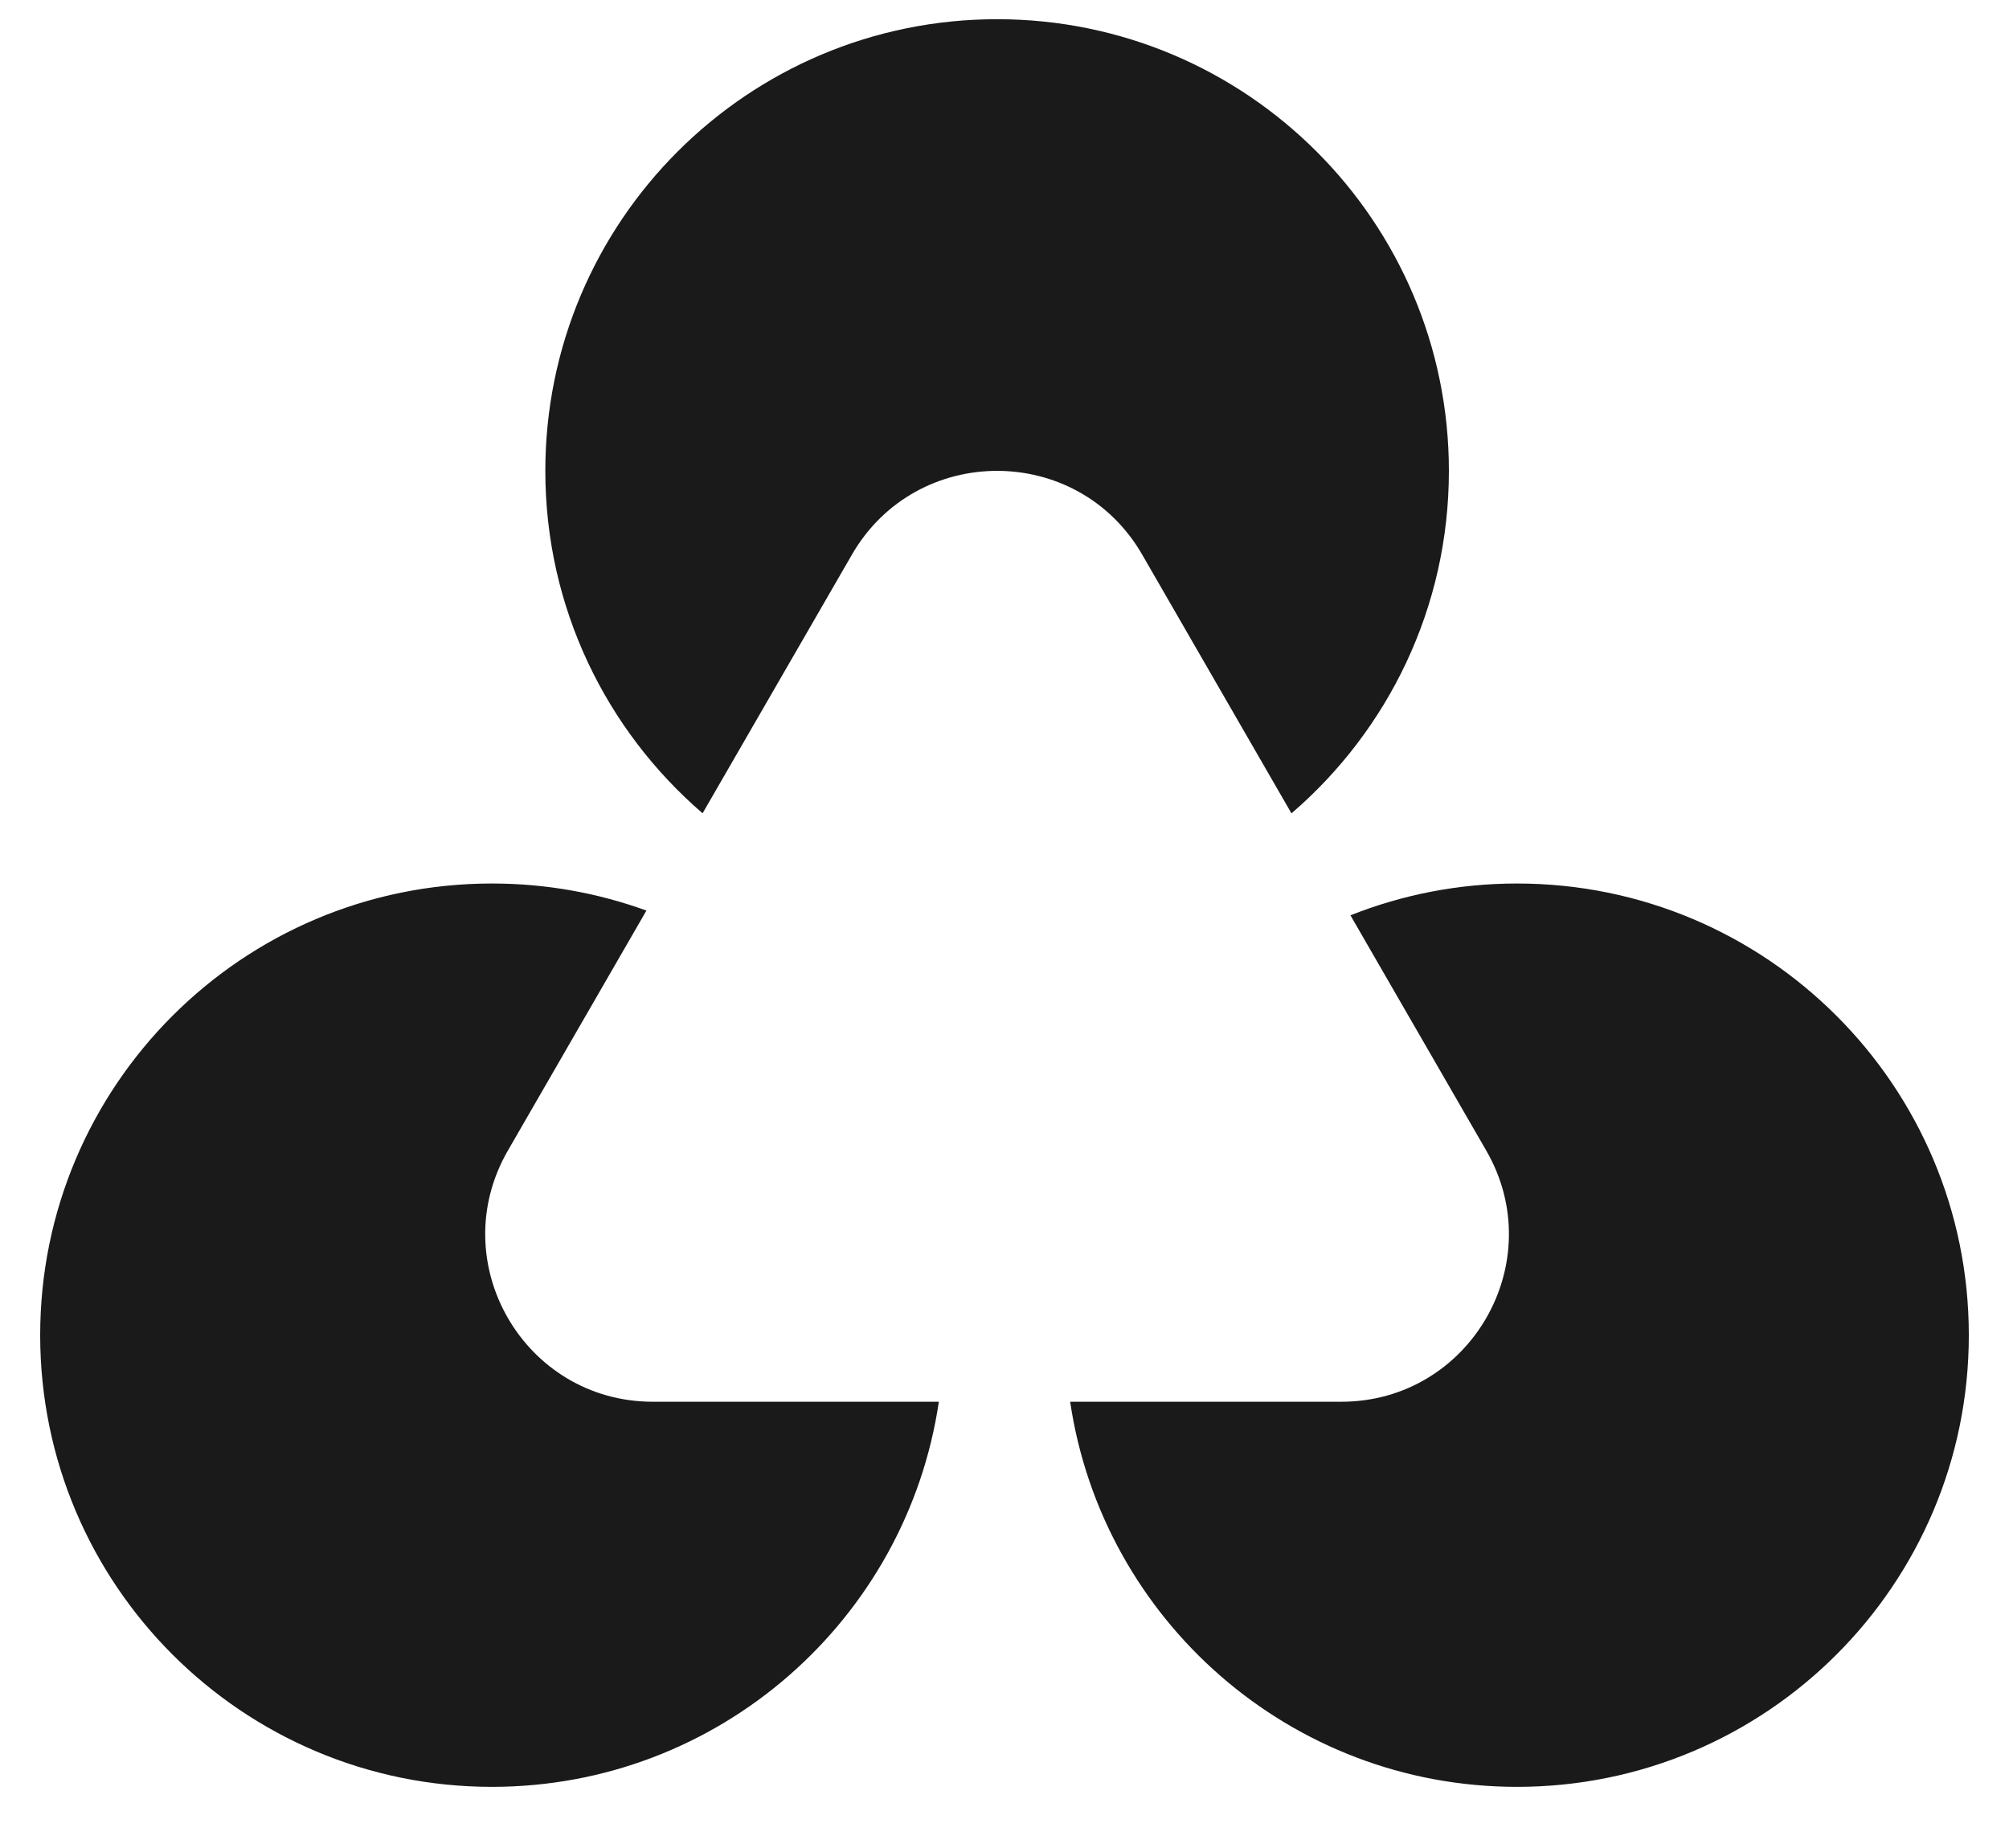 <svg width="25" height="23" viewBox="0 0 25 23" fill="none" xmlns="http://www.w3.org/2000/svg">
<g clip-path="url(#clip0_221_340)">
<path d="M6.122 10.996C6.797 10.996 7.444 11.115 8.044 11.333L6.32 14.32C5.518 15.71 6.521 17.446 8.125 17.446H11.683C11.282 20.158 8.945 22.239 6.122 22.239C3.017 22.239 0.5 19.722 0.5 16.617C0.5 13.513 3.017 10.996 6.122 10.996ZM18.878 10.996C21.983 10.996 24.5 13.513 24.5 16.617C24.5 19.722 21.983 22.239 18.878 22.239C16.055 22.239 13.718 20.158 13.317 17.446H16.69C18.294 17.446 19.297 15.71 18.495 14.32L16.805 11.392C17.446 11.137 18.146 10.996 18.878 10.996ZM12.408 0.239C15.513 0.239 18.03 2.757 18.03 5.861C18.03 7.566 17.27 9.092 16.071 10.123L14.213 6.902C13.411 5.513 11.405 5.513 10.602 6.902L8.743 10.122C7.546 9.091 6.786 7.565 6.786 5.861C6.786 2.757 9.303 0.239 12.408 0.239Z" fill="#1A1A1A"/>
</g>
<defs>
<clipPath id="clip0_221_340">
<rect width="24" height="22" fill="white" transform="translate(0.5 0.239)"/>
</clipPath>
</defs>
</svg>
